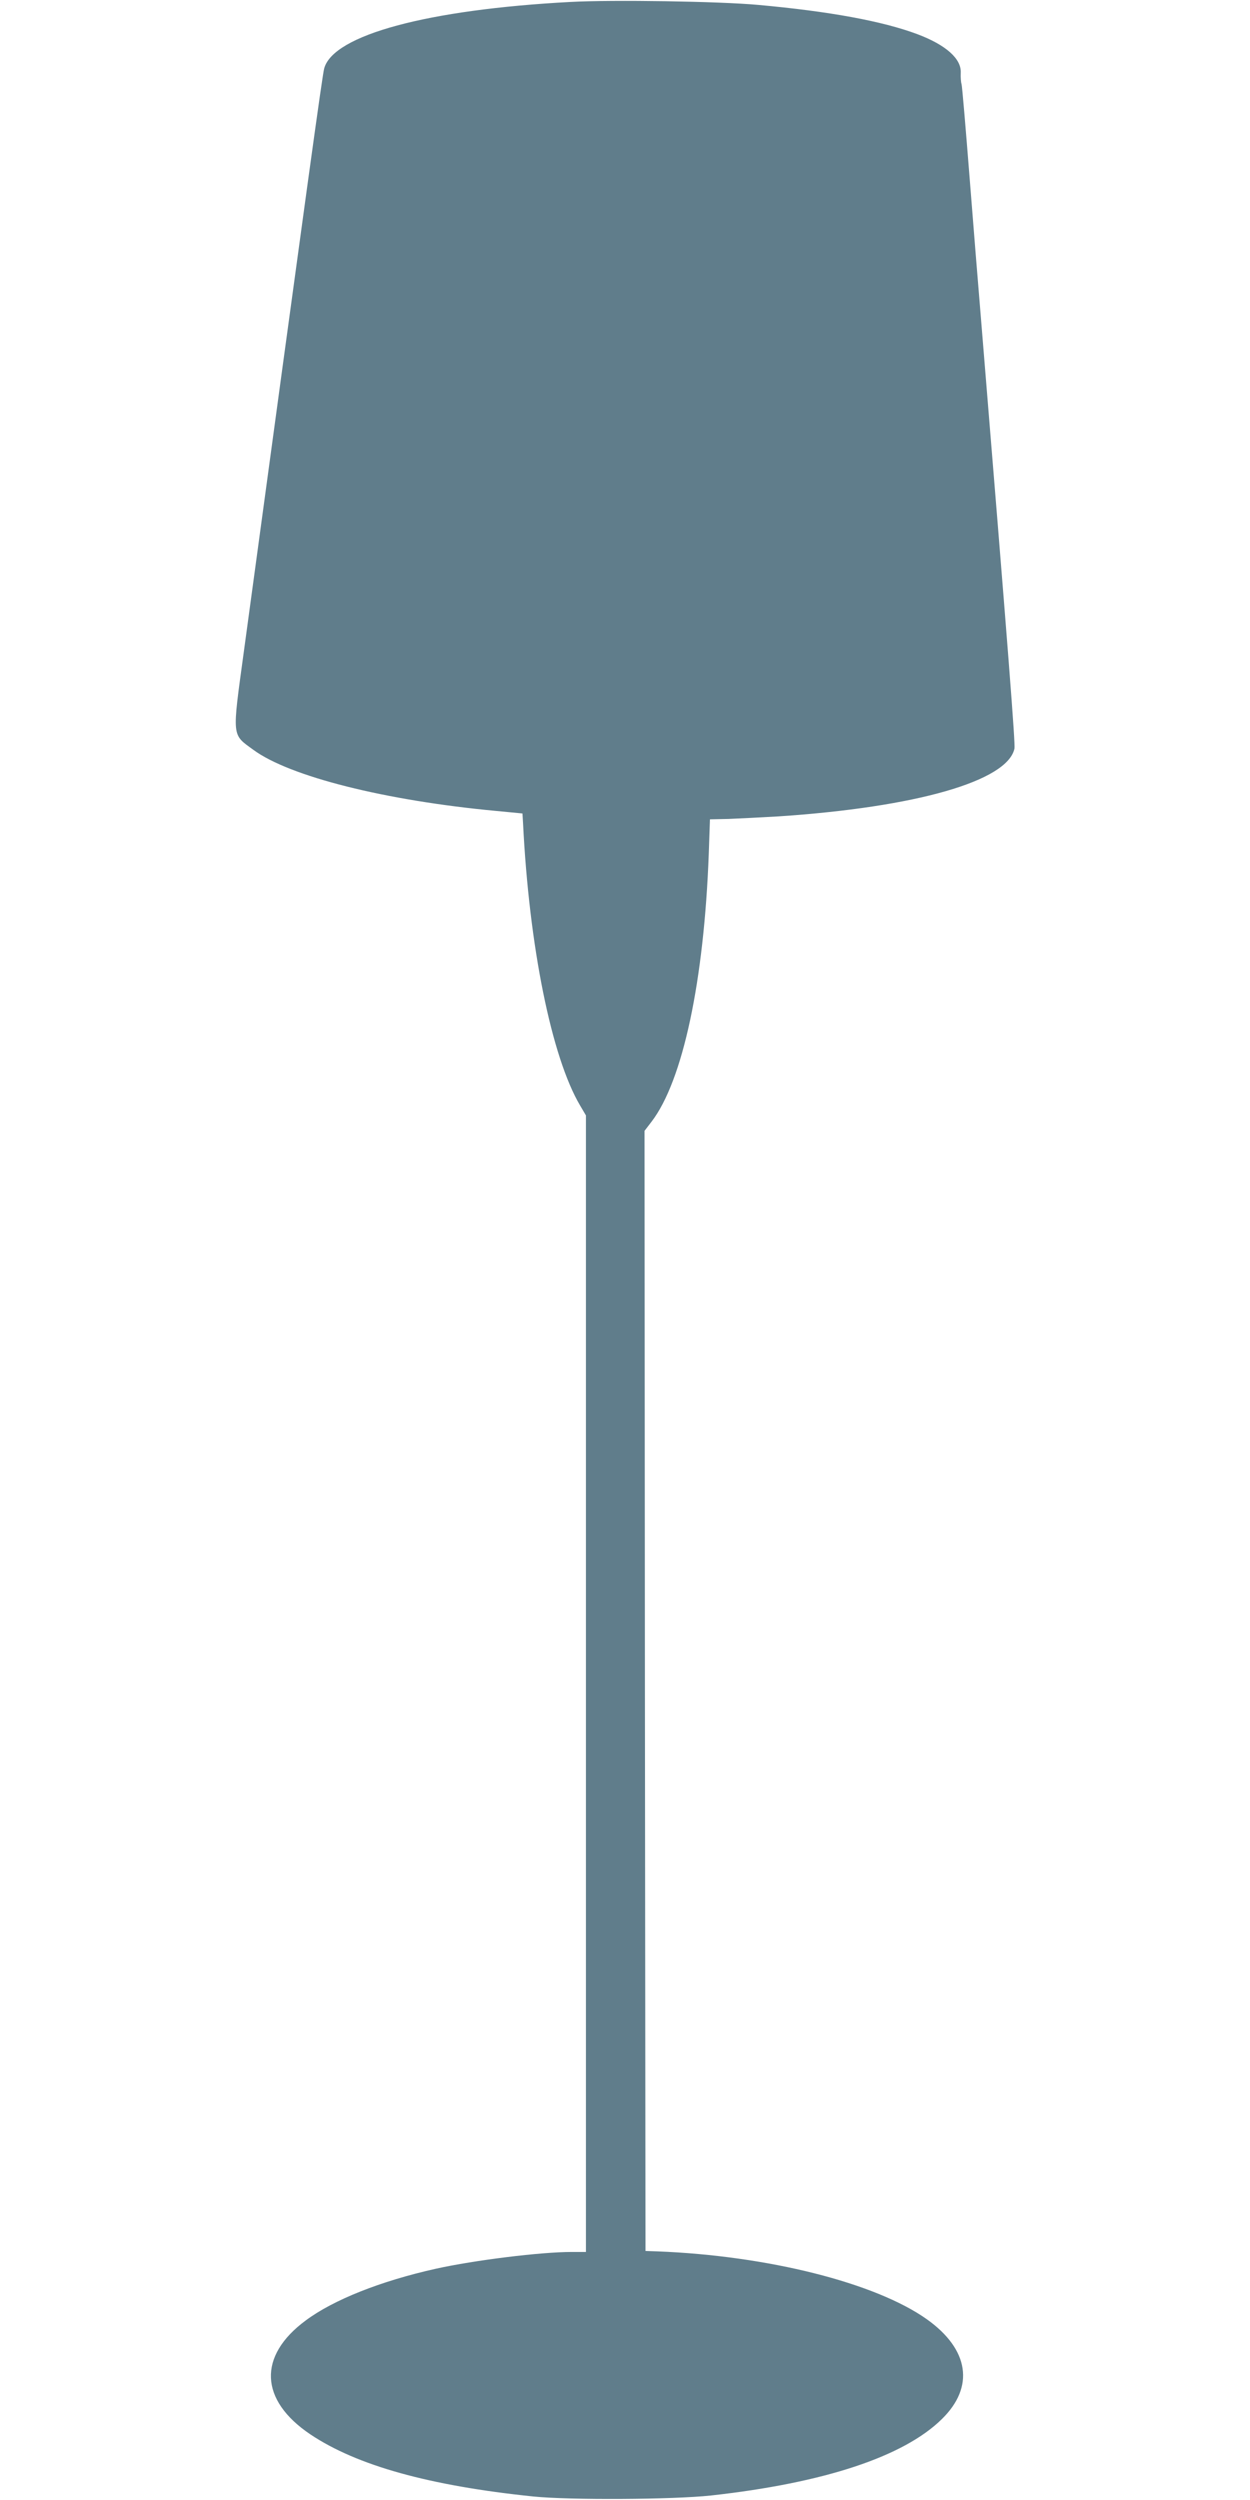 <?xml version="1.0" standalone="no"?>
<!DOCTYPE svg PUBLIC "-//W3C//DTD SVG 20010904//EN"
 "http://www.w3.org/TR/2001/REC-SVG-20010904/DTD/svg10.dtd">
<svg version="1.0" xmlns="http://www.w3.org/2000/svg"
 width="640pt" height="1280pt" viewBox="0 0 640 1280"
 preserveAspectRatio="xMidYMid meet">
<g transform="translate(0,1280) scale(0.1,-0.1)"
fill="#607d8b" stroke="none">
<path d="M2920 12790 c-731 -39 -1213 -169 -1260 -340 -9 -30 -87 -597 -412
-2990 -60 -440 -62 -418 49 -499 186 -137 676 -260 1243 -313 l135 -13 3 -50
c31 -630 146 -1198 292 -1445 l30 -51 0 -2909 0 -2910 -72 0 c-160 0 -498 -42
-697 -86 -282 -63 -524 -159 -666 -265 -246 -182 -236 -408 24 -583 239 -160
610 -263 1141 -318 187 -19 716 -16 910 5 579 64 987 199 1182 391 169 165
140 357 -76 511 -263 187 -815 326 -1381 348 l-60 2 -3 2867 -2 2868 36 47
c160 209 269 720 293 1373 l6 175 95 2 c52 2 167 8 255 13 707 47 1173 181
1209 347 5 24 -29 463 -174 2233 -11 129 -36 442 -56 695 -20 253 -38 467 -41
475 -3 8 -5 34 -4 57 4 72 -76 143 -222 198 -179 67 -451 117 -816 150 -197
18 -742 27 -961 15z"/>
</g>
</svg>
